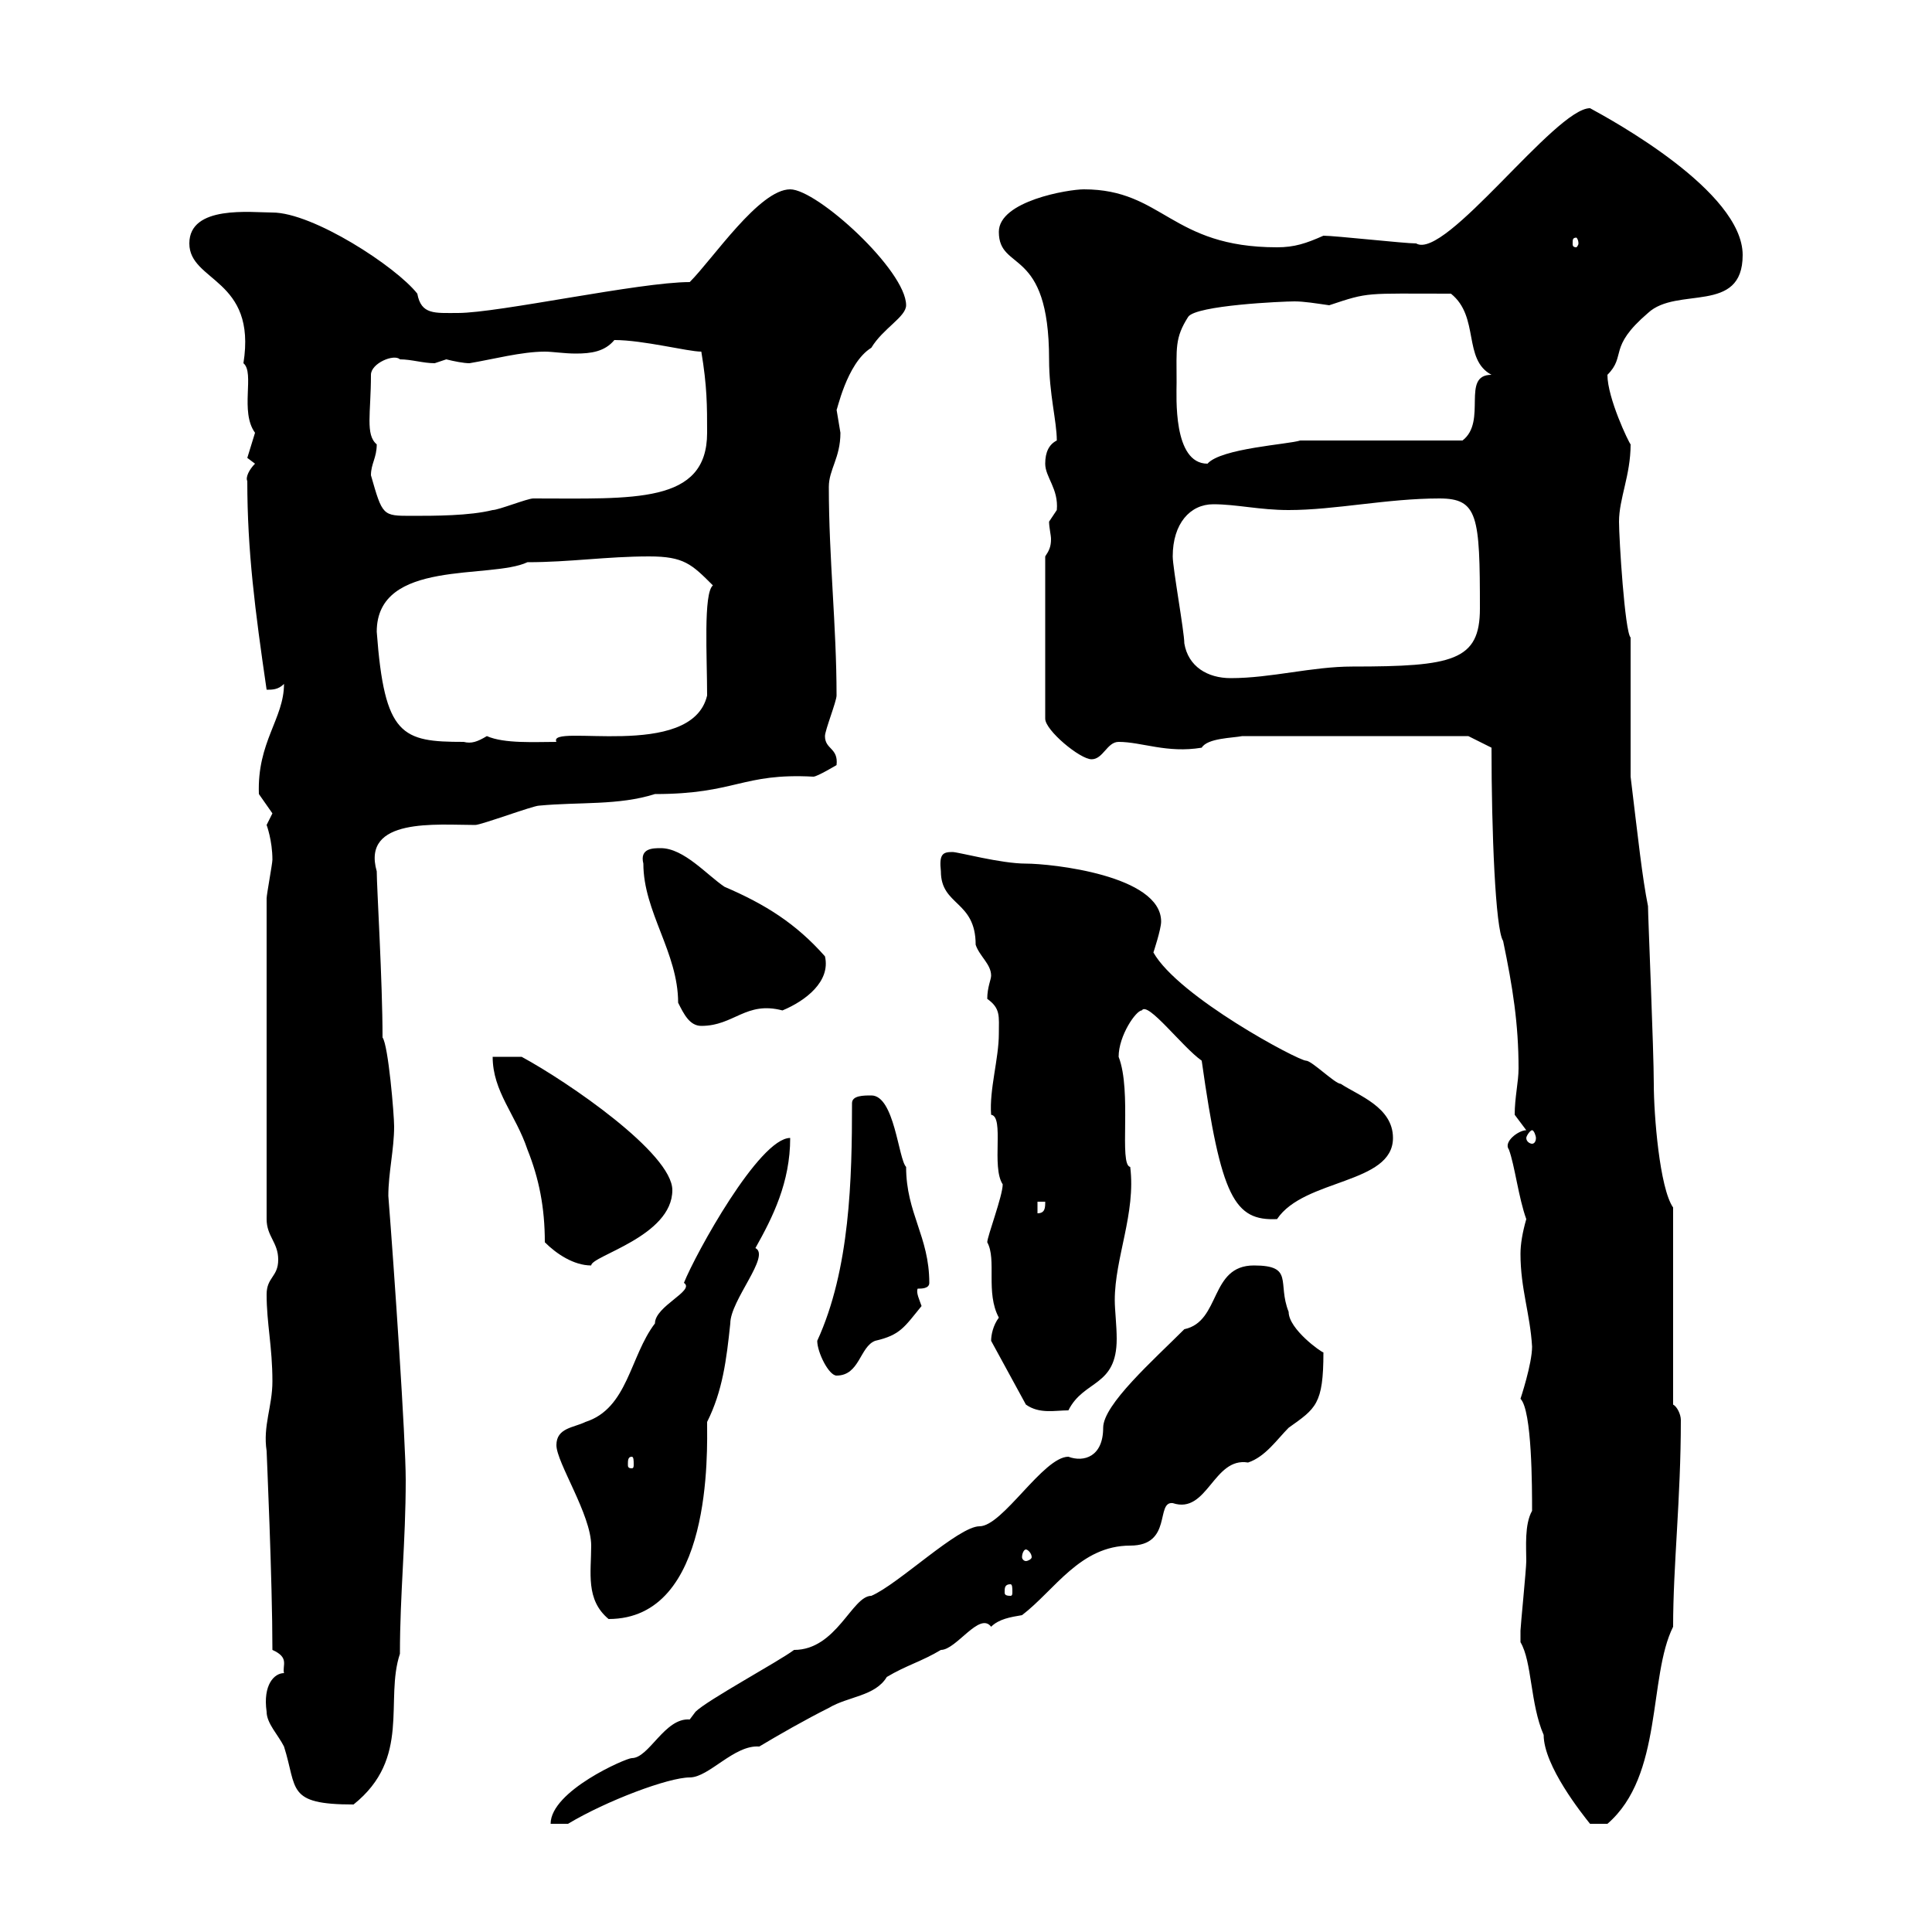 <svg xmlns="http://www.w3.org/2000/svg" xmlns:xlink="http://www.w3.org/1999/xlink" width="300" height="300"><path d="M108 265.80C108 265.80 107.10 267 107.10 267C103.20 266.70 100.80 273 98.10 273C97.20 273 85.50 278.10 85.50 283.20L88.20 283.20C94.20 279.60 103.80 276 107.10 276C110.10 276 114 270.90 117.90 271.20C120.90 269.40 125.10 267 128.70 265.20C131.70 263.40 135.90 263.40 137.70 260.40C140.70 258.60 143.10 258 146.10 256.20C148.50 256.20 152.10 250.20 153.90 252.60C155.10 251.40 156.90 251.10 158.70 250.80C163.80 246.90 167.70 240 175.50 240C182.10 240 179.40 233.10 182.10 233.40C187.50 235.20 188.40 226.20 193.80 227.10C196.50 226.20 198.30 223.50 200.10 221.70C204.30 218.70 205.50 218.10 205.50 210C205.20 210 200.10 206.40 200.10 203.70C198.30 199.20 201 196.50 194.70 196.50C187.80 196.50 189.60 205.20 183.90 206.40C179.10 211.20 171.30 218.10 171.30 221.70C171.30 226.20 168.30 227.10 165.90 226.20C162 226.20 155.70 237 152.10 237C148.80 237 139.50 246 135.30 247.80C132.30 247.80 129.90 256.20 123.30 256.20C120.90 258 109.80 264 108 265.80ZM236.10 254.40C236.10 254.40 236.10 255 236.10 255C237.90 258 237.60 264.60 239.70 269.40C239.70 274.20 245.70 281.70 246.90 283.20L249.60 283.20C258.30 275.70 255.90 260.40 259.80 252.60C259.80 243 261 232.80 261 220.50C261 219.60 260.40 218.40 259.80 218.10L259.80 187.50C257.70 184.50 256.80 173.10 256.80 168.30C256.80 163.20 255.90 142.20 255.90 140.70C255 136.20 254.40 130.50 253.20 120.60L253.20 99C252.30 98.10 251.40 83.70 251.40 81C251.40 77.40 253.20 73.80 253.20 69C252.90 68.70 249.60 61.80 249.60 58.20C252.60 55.20 249.60 54 255.90 48.60C260.40 44.40 270.60 48.90 270.60 39.60C270.60 29.70 250.20 18.60 246.90 16.80C241.50 16.80 224.40 40.50 219.90 37.80C218.10 37.80 207.30 36.60 205.50 36.60C202.80 37.80 201 38.40 198.30 38.40C181.80 38.40 180.60 29.40 168.30 29.40C165.90 29.40 155.10 31.20 155.10 36C155.10 42.30 162.90 38.10 162.90 55.80C162.90 61.20 164.10 65.40 164.10 68.40C162.90 69 162.30 70.20 162.30 72C162.30 74.10 164.40 75.90 164.10 79.20C164.10 79.20 162.90 81 162.90 81C162.90 81.90 163.20 83.10 163.20 83.70C163.20 84.90 162.90 85.50 162.30 86.40L162.30 111.60C162.30 113.40 167.70 117.90 169.50 117.90C171.30 117.90 171.90 115.20 173.70 115.20C177.30 115.20 181.20 117 186.60 116.10C187.50 114.60 191.40 114.60 192.90 114.30L228 114.30L231.60 116.10C231.60 129 232.20 144.30 233.40 146.10C234.90 153.30 235.80 159 235.80 165.90C235.80 168 235.20 170.40 235.20 173.10L237 175.50C235.80 175.50 233.40 177.30 234.30 178.50C235.20 180.90 235.80 186 237 189.30C236.40 191.40 236.10 193.20 236.10 194.70C236.10 200.10 237.60 204 237.90 209.10C237.90 211.80 236.10 217.20 236.10 217.20C237.90 219 237.90 231 237.90 234.60C236.70 236.70 237 240.30 237 242.40C237 243.60 236.10 252.60 236.10 253.20C236.10 253.20 236.10 254.40 236.10 254.40ZM41.40 265.80C41.40 267.60 43.20 269.40 44.10 271.20C46.20 277.80 44.40 280.20 54.90 280.20C63.90 273 59.70 264 62.10 256.80C62.10 247.50 63 239.40 63 229.80C63 223.50 61.20 197.10 60.30 185.70C60.30 182.10 61.20 178.50 61.20 174.90C61.20 173.10 60.30 162.30 59.40 161.10C59.40 152.40 58.50 137.70 58.50 135.30C56.10 126.90 67.80 128.10 73.80 128.10C74.70 128.10 82.80 125.10 83.70 125.10C90 124.50 96 125.10 101.70 123.30C114.30 123.30 115.20 120 126.30 120.60C126.90 120.60 129.90 118.80 129.90 118.80C130.20 116.10 128.10 116.40 128.10 114.30C128.10 113.40 129.90 108.90 129.90 108C129.90 97.20 128.70 86.70 128.70 75.60C128.70 72.90 130.50 71.10 130.50 67.20C130.50 67.20 129.90 63.60 129.90 63.60C129.90 64.20 131.40 56.40 135.30 54C137.10 51 140.70 49.20 140.70 47.40C140.70 42 126.90 29.40 122.70 29.40C117.90 29.40 110.70 40.20 107.10 43.80C99.30 43.80 77.40 48.60 71.10 48.60C67.50 48.60 65.40 48.90 64.80 45.60C61.50 41.40 48.60 33 42.30 33C39 33 29.40 31.80 29.40 37.80C29.40 43.80 39.90 43.20 37.80 56.40C39.60 57.90 37.20 63.90 39.60 67.20C39.60 67.20 38.40 71.10 38.40 71.10C38.40 71.10 39.60 72 39.60 72C38.70 72.90 38.10 74.10 38.40 74.70C38.40 85.50 39.60 94.80 41.40 107.10C42.30 107.10 43.20 107.10 44.10 106.20C44.10 111.60 39.90 115.20 40.20 123.30C40.20 123.30 42.30 126.30 42.30 126.30C42.30 126.30 41.40 128.10 41.40 128.10C41.40 128.10 42.30 130.50 42.30 133.50C42.30 134.10 41.40 138.90 41.40 139.50L41.40 189.30C41.40 192 43.20 192.90 43.20 195.60C43.20 198.30 41.40 198.30 41.40 201C41.40 205.50 42.30 209.10 42.30 214.50C42.30 218.40 40.80 221.40 41.40 225.30C41.40 225.60 42.30 245.40 42.30 256.20C45 257.40 43.80 258.60 44.10 259.80C42.60 259.80 40.80 261.60 41.40 265.80ZM86.40 224.40C86.40 227.10 91.80 235.20 91.80 240C91.80 244.20 90.90 248.40 94.50 251.40C110.70 251.40 109.80 225.30 109.80 220.80C112.20 216 112.80 211.20 113.40 205.50C113.40 201.90 119.70 195 117.30 193.80C120 189 122.70 183.60 122.70 176.70C117.90 176.70 108 194.70 106.20 199.20C108 200.40 101.70 202.80 101.70 205.50C97.80 210.60 97.50 218.70 90.90 220.80C89.10 221.70 86.40 221.70 86.40 224.40ZM156.90 246C157.20 246 157.20 246.60 157.20 247.20C157.20 247.50 157.20 247.80 156.90 247.80C156 247.80 156 247.50 156 247.20C156 246.60 156 246 156.90 246ZM159.30 240.60C159.60 240.60 160.20 241.20 160.20 241.80C160.20 242.10 159.60 242.40 159.30 242.40C159 242.40 158.70 242.10 158.70 241.80C158.70 241.20 159 240.60 159.30 240.60ZM98.10 226.20C98.40 226.20 98.40 226.80 98.40 227.40C98.40 227.70 98.40 228 98.10 228C97.50 228 97.50 227.70 97.50 227.40C97.50 226.80 97.50 226.20 98.10 226.20ZM153.90 208.20C153.90 208.20 159.30 218.10 159.30 218.10C161.40 219.60 163.80 219 165.90 219C168.30 214.20 173.40 215.40 173.40 207.90C173.40 205.80 173.10 203.40 173.10 201.90C173.10 195.30 176.40 188.40 175.50 181.20C173.70 180.90 175.80 169.50 173.70 164.10C173.70 160.80 176.40 156.90 177.30 156.90C178.20 155.40 183.60 162.60 186.60 164.70C189.60 186 191.70 189.60 198.30 189.30C202.50 183 216.30 183.90 216.30 176.70C216.30 171.90 210.90 170.10 208.20 168.30C207.30 168.30 203.70 164.70 202.80 164.70C201.60 164.70 183 154.80 179.10 147.90C179.10 147.90 180.30 144.30 180.30 143.10C180.30 135.90 163.20 134.10 159.30 134.10C155.40 134.10 148.80 132.30 147.90 132.30C146.40 132.30 145.80 132.60 146.10 135.30C146.10 140.70 151.50 139.80 151.50 146.70C152.10 148.50 153.90 149.70 153.90 151.50C153.90 152.10 153.30 153.30 153.30 155.10C155.40 156.60 155.10 157.80 155.10 160.50C155.10 164.40 153.60 169.20 153.90 173.10C156 173.40 153.90 181.20 155.70 183.90C155.70 185.70 153.30 192 153.30 192.90C154.80 195.60 153 200.70 155.10 204.60C154.20 205.80 153.90 207.30 153.90 208.20ZM126.90 208.20C126.90 210 128.70 213.60 129.90 213.60C133.50 213.60 133.50 209.10 135.90 208.20C139.80 207.30 140.40 206.10 143.10 202.80C142.80 201.90 142.20 200.70 142.50 200.10C143.10 200.10 144.30 200.10 144.30 199.20C144.30 192 140.70 188.40 140.70 181.20C139.50 180 138.90 170.10 135.30 170.10C134.10 170.10 132.30 170.10 132.30 171.30C132.30 183 132 197.10 126.90 208.20ZM84.60 192.90C86.40 194.70 89.10 196.50 91.80 196.50C91.80 195 104.40 192 104.40 184.80C104.40 179.10 88.20 168 81 164.10C80.10 164.10 77.40 164.10 76.50 164.10C76.50 169.50 80.10 173.10 81.90 178.50C83.70 183 84.60 187.50 84.60 192.90ZM161.10 186.60L162.30 186.60C162.30 187.50 162.30 188.40 161.10 188.40ZM237.90 175.50C238.20 175.50 238.50 176.40 238.50 176.70C238.50 177.30 238.20 177.60 237.90 177.60C237.60 177.60 237 177.30 237 176.70C237 176.40 237.60 175.50 237.90 175.50ZM99.90 134.10C99.90 141.60 105.30 147.90 105.30 155.70C106.20 157.50 107.10 159.30 108.90 159.30C114 159.30 115.80 155.40 121.50 156.90C125.10 155.40 129 152.40 128.10 148.50C123.60 143.40 118.80 140.40 112.50 137.70C109.80 135.90 106.20 131.70 102.60 131.70C101.40 131.70 99.30 131.70 99.90 134.10ZM58.50 98.10C58.50 86.70 76.20 90 81.90 87.30C88.50 87.30 94.20 86.40 100.80 86.40C106.20 86.40 107.40 87.60 110.70 90.90C109.20 92.10 109.80 102 109.80 108C107.40 118.20 84.90 112.20 86.40 115.20C83.10 115.20 78.30 115.50 75.60 114.30C74.10 115.20 73.20 115.50 72 115.20C62.40 115.20 59.70 114.30 58.50 98.10ZM183.90 99.90C183.90 98.10 182.10 88.20 182.10 86.40C182.10 81.30 184.80 78.30 188.40 78.30C192 78.30 195.60 79.20 200.10 79.20C207.30 79.20 215.40 77.40 223.50 77.40C229.50 77.40 229.80 80.10 229.80 94.50C229.80 102.60 225.60 103.50 210 103.50C203.70 103.50 197.40 105.30 191.10 105.30C187.50 105.30 184.50 103.50 183.90 99.90ZM57.60 73.80C57.60 72 58.50 71.10 58.50 69C56.70 67.50 57.60 64.20 57.60 58.20C57.60 56.40 61.20 54.90 62.10 55.80C63.90 55.80 65.70 56.40 67.50 56.40C67.50 56.40 69.30 55.80 69.30 55.80C70.50 56.10 72 56.40 72.90 56.40C76.50 55.80 81 54.60 84.60 54.60C85.80 54.60 87.60 54.90 89.40 54.90C91.80 54.90 93.90 54.60 95.40 52.80C99.90 52.80 106.80 54.60 108.90 54.60C109.80 60 109.80 63 109.80 67.20C109.80 78.30 98.40 77.40 82.80 77.40C81.90 77.40 77.40 79.20 76.50 79.20C72.90 80.10 67.50 80.10 63.90 80.10C59.40 80.10 59.40 80.10 57.60 73.80ZM182.70 59.40C182.70 54 182.40 52.50 184.50 49.20C185.70 47.40 199.20 46.80 201 46.80C202.50 46.80 204.30 47.10 206.40 47.40C212.70 45.30 211.80 45.60 225.30 45.60C229.80 49.20 227.10 55.80 231.60 58.20C226.80 58.20 231 65.40 227.10 68.40L201.90 68.40C200.10 69 189.60 69.60 187.50 72C182.10 72 182.70 61.50 182.70 59.40ZM245.10 37.80C245.10 38.10 244.80 38.40 244.80 38.40C244.20 38.40 244.20 38.10 244.20 37.80C244.20 37.20 244.20 36.90 244.80 36.90C244.80 36.90 245.10 37.20 245.10 37.80Z"/></svg>